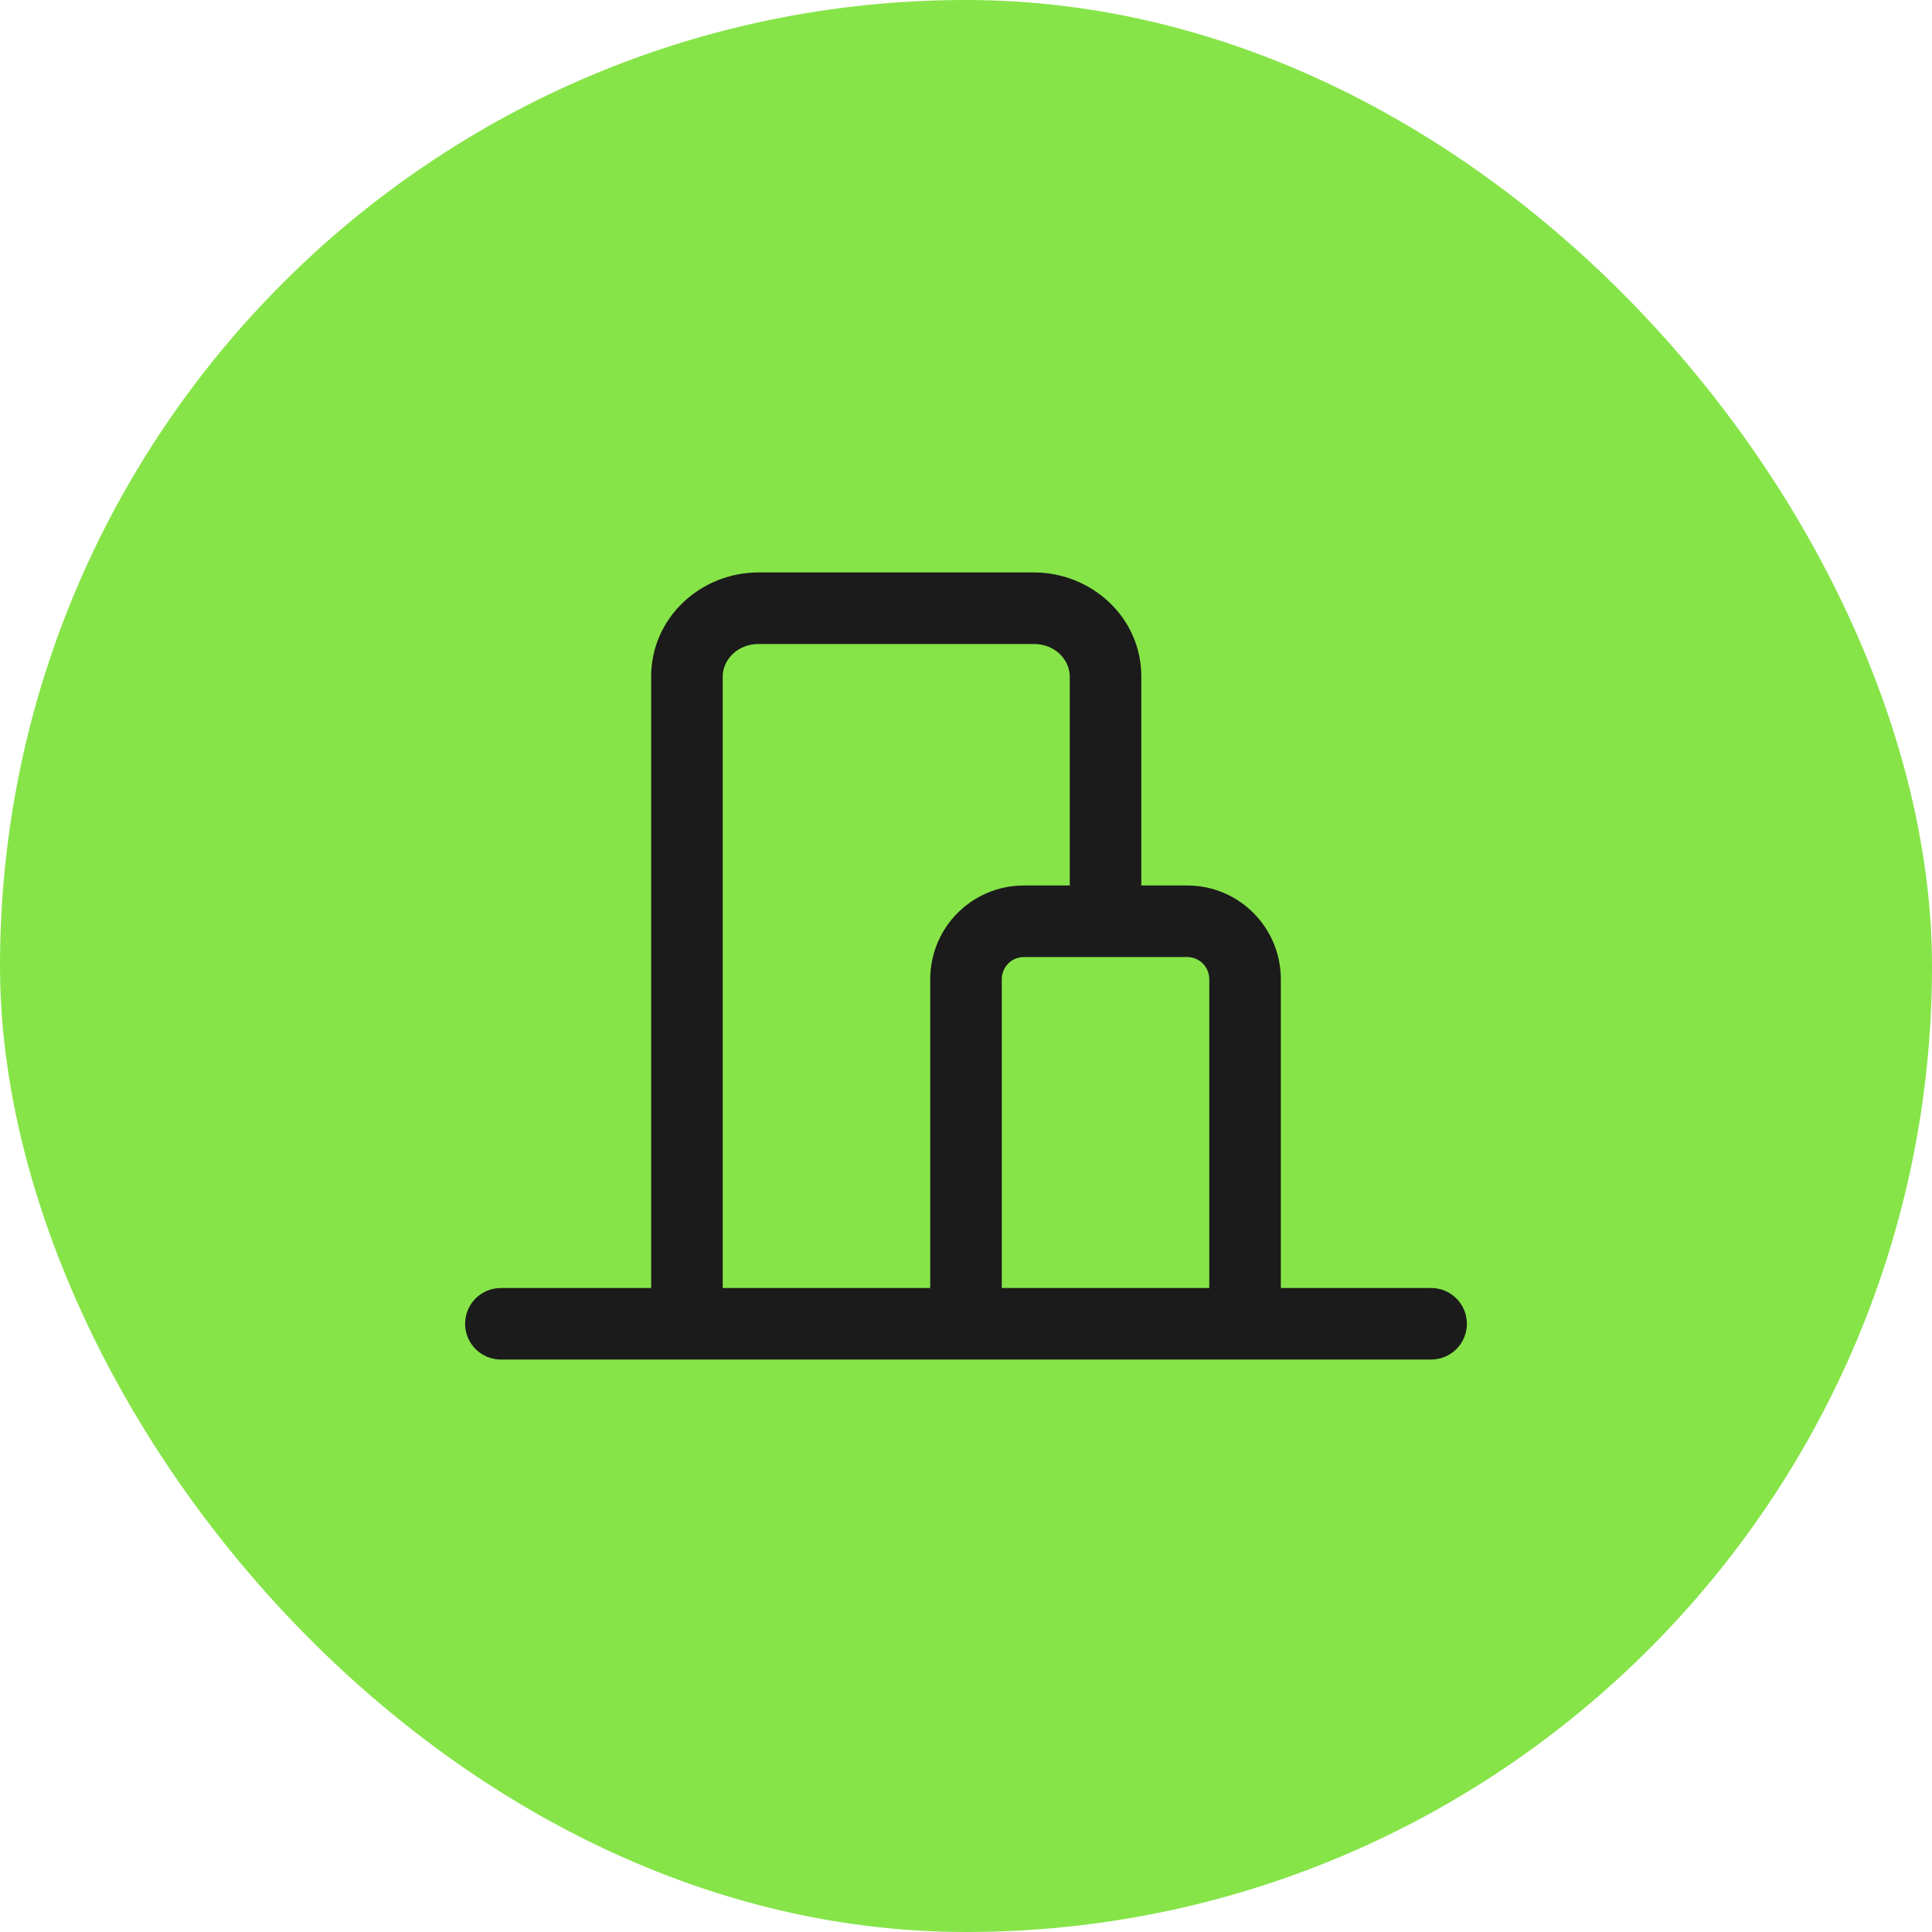 <svg width="54" height="54" viewBox="0 0 54 54" fill="none" xmlns="http://www.w3.org/2000/svg">
<rect width="54" height="54" rx="27" fill="#86E448"/>
<path d="M33.8 27.373C33.8 27.023 33.523 26.75 33.183 26.75H28.617C28.277 26.75 28 27.023 28 27.373V36H33.8V27.373ZM29.9 18.909C29.9 18.449 29.496 18 28.898 18H21.202C20.602 18 20.2 18.452 20.2 18.909V36H26V27.373C26 25.925 27.166 24.75 28.617 24.75H29.9V18.909ZM31.9 24.75H33.183C34.634 24.75 35.8 25.925 35.8 27.373V36H40C40.552 36 41 36.448 41 37C41 37.552 40.552 38 40 38H14C13.448 38 13 37.552 13 37C13 36.448 13.448 36 14 36H18.2V18.909C18.2 17.265 19.582 16 21.202 16H28.898C30.505 16 31.9 17.251 31.9 18.909V24.75Z" fill="#1B1B1B"/>
</svg>
